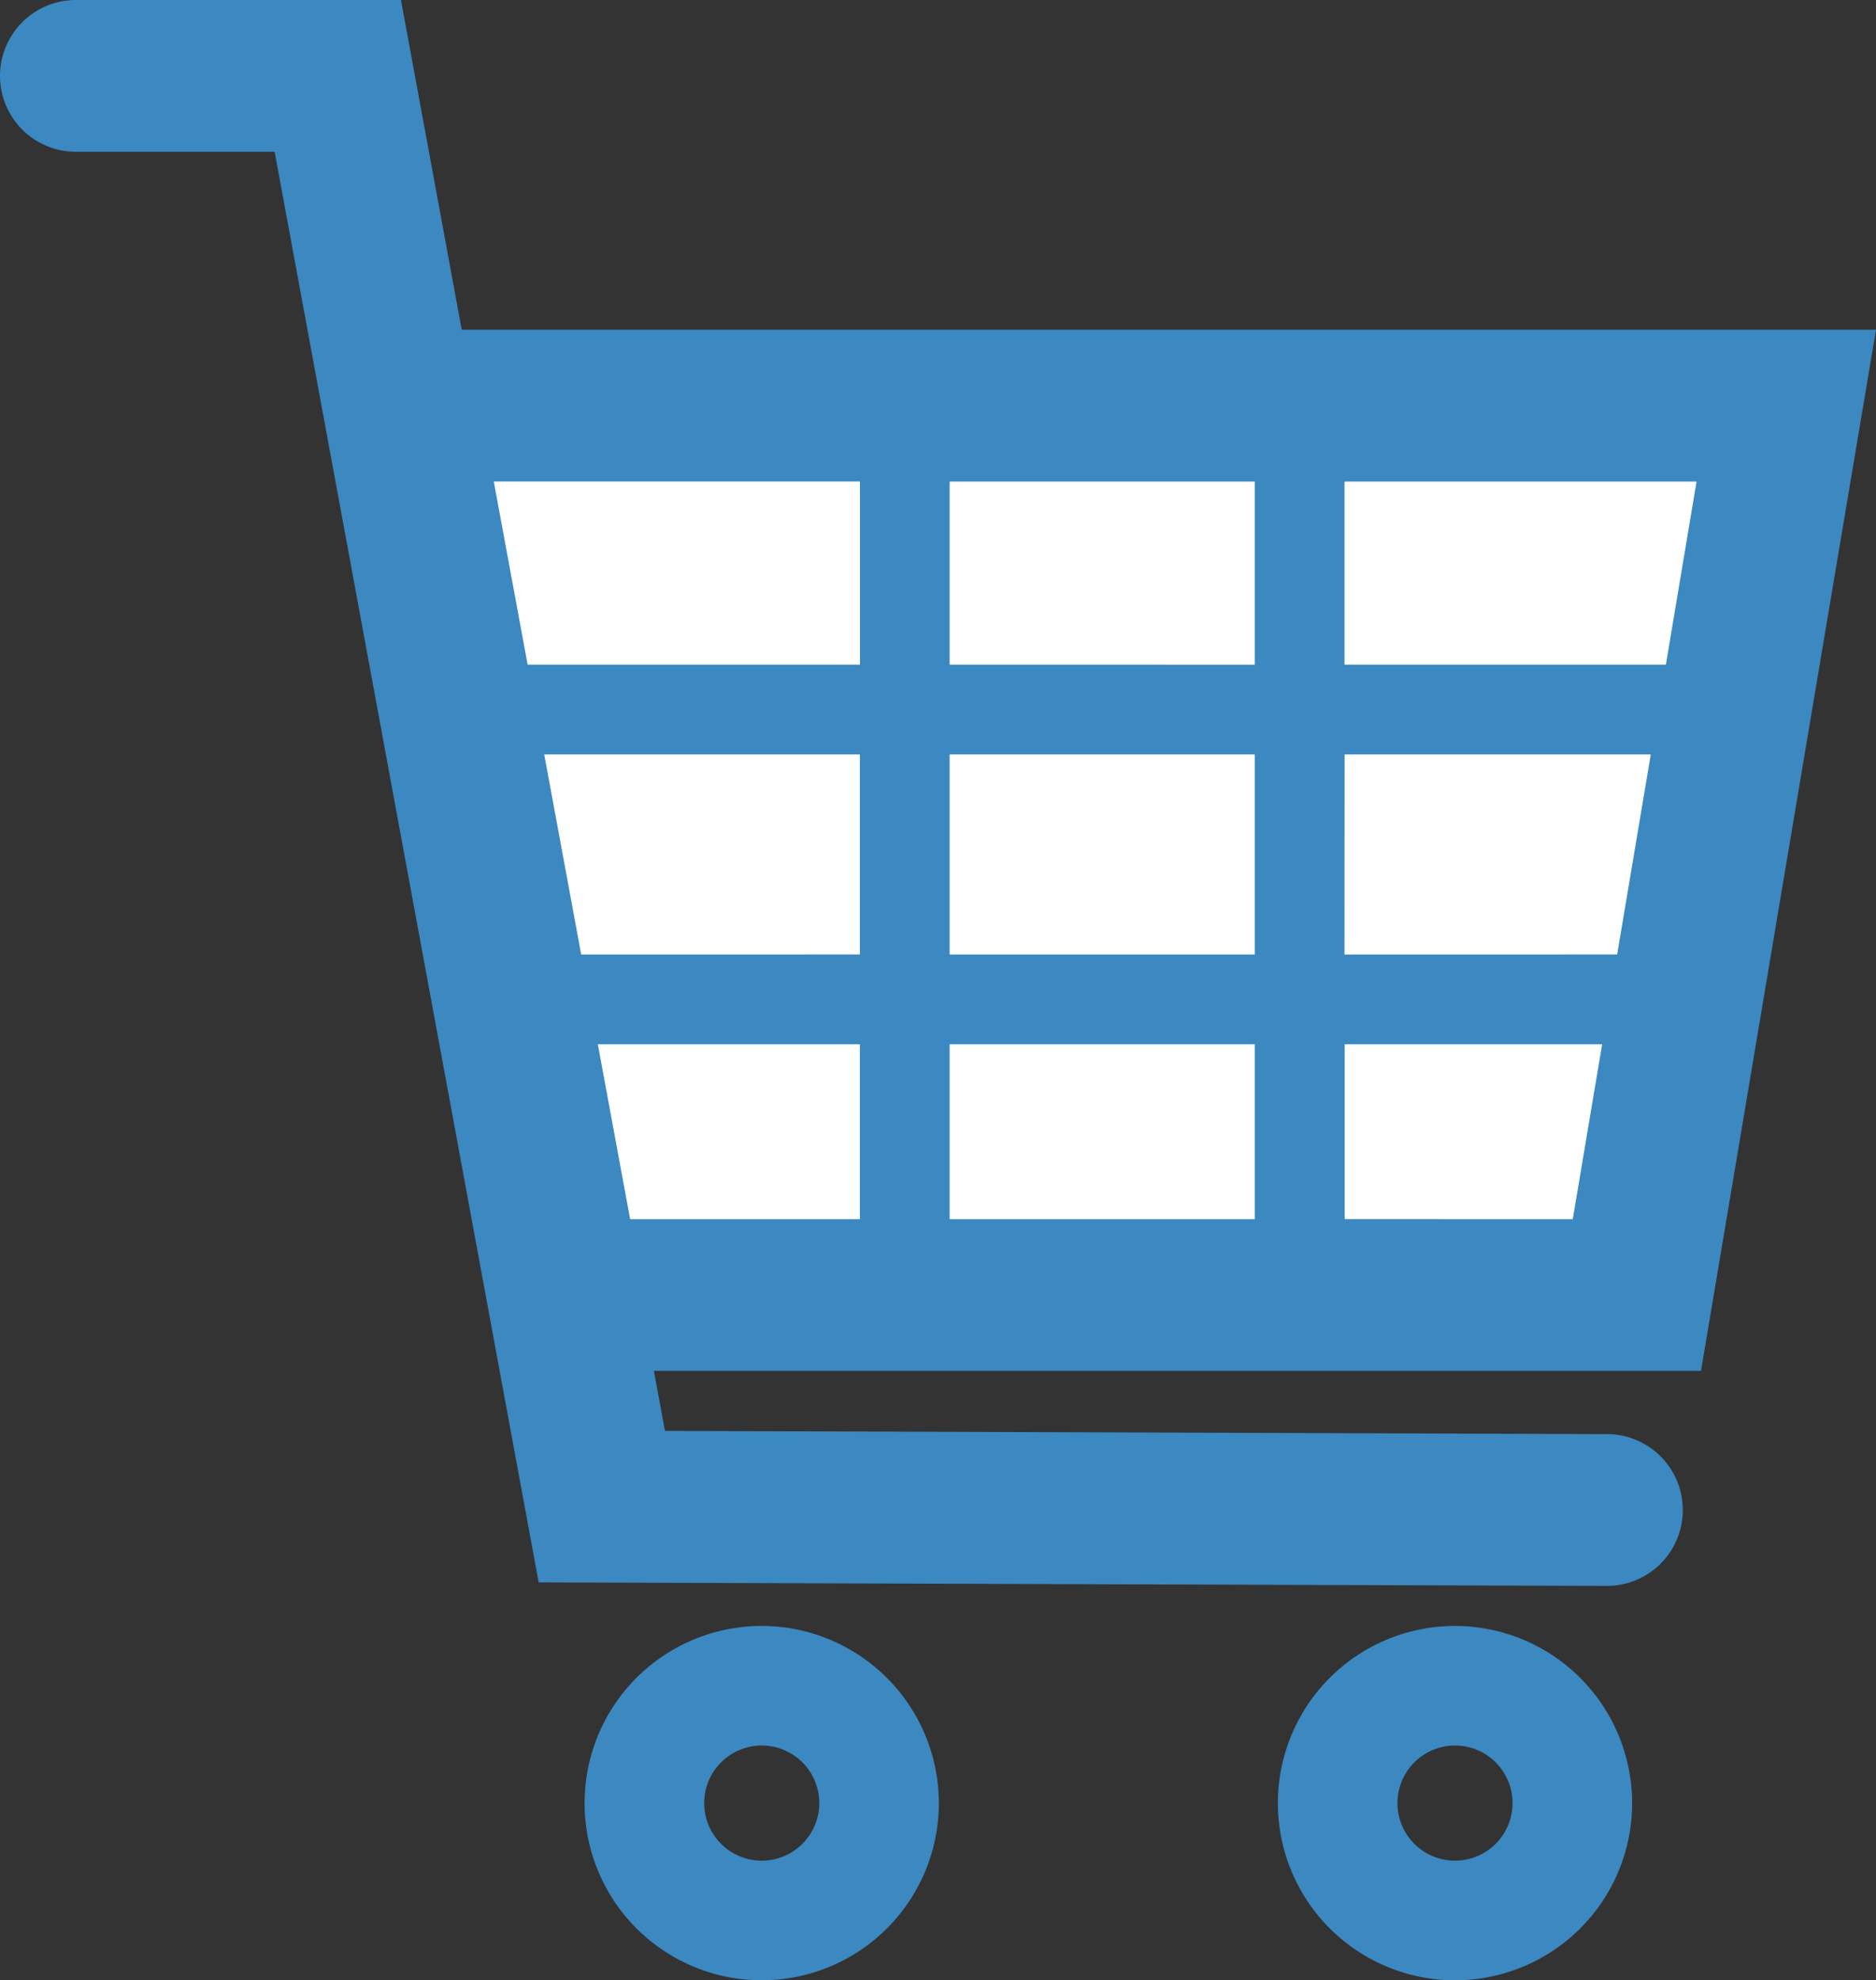 <svg xmlns="http://www.w3.org/2000/svg" width="73.152" height="77.201"><rect width="100%" height="100%" fill="#333333" stroke="none"/><g data-name="Group 15"><path data-name="Path 20" d="M16.389 15.822l6.191 34.87h40.896l5.712-34.87z" fill="#fff"/><g data-name="Group 11" fill="#3C88C1"><path data-name="Path 16" d="M73.152 12.855H18.005L15.635 0H2.959a2.959 2.959 0 100 5.918h7.75l10.296 55.771 41.64.138h.01a2.959 2.959 0 00.009-5.918l-36.735-.126-.431-2.339h40.83zM21.221 29.411H33.53v7.8H22.663zm12.309 11.3v6.819h-8.958l-1.261-6.819zm3.5 0h11.9v6.819h-11.9zm0-3.5v-7.8h11.9v7.8zm0-11.3v-7.138h11.9v7.14zm15.4 3.5h11.94l-1.311 7.8H52.426zm12.529-3.5H52.426v-7.138h13.729zm-31.426-7.14v7.14H20.574l-1.32-7.14zm18.9 28.756v-6.816h10.041l-1.146 6.819z"/><path data-name="Path 17" d="M29.703 63.387a6.907 6.907 0 106.906 6.907 6.915 6.915 0 00-6.906-6.907zm0 9.151a2.244 2.244 0 112.244-2.244 2.246 2.246 0 01-2.244 2.244z"/><path data-name="Path 18" d="M56.736 63.387a6.907 6.907 0 106.907 6.907 6.915 6.915 0 00-6.907-6.907zm0 9.151a2.244 2.244 0 112.244-2.244 2.246 2.246 0 01-2.244 2.244z"/></g></g></svg>

